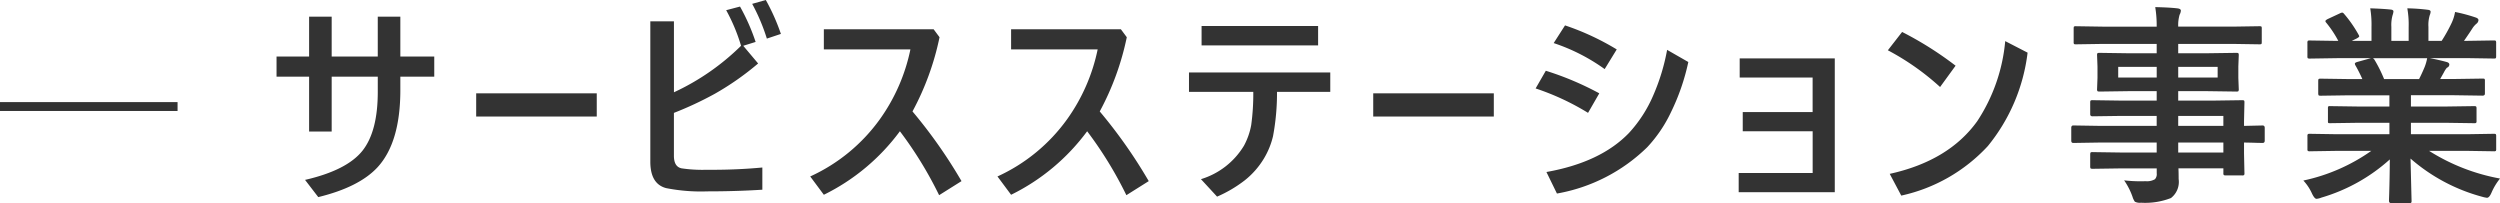 <svg xmlns="http://www.w3.org/2000/svg" width="281.588" height="22.875" viewBox="0 0 281.588 22.875">
  <g id="Group_7257" data-name="Group 7257" transform="translate(-253 -161)">
    <path id="Path_60010" data-name="Path 60010" d="M12.551-12.363H7.359v6.176H4.816v-6.176H1.148v-2.273H4.816v-4.488H7.359v4.488h5.191v-4.488h2.543v4.488h3.82v2.273h-3.82v1.512q0,5.906-2.578,8.7Q10.441.082,5.848,1.2L4.359-.738q4.746-1.09,6.492-3.316,1.7-2.18,1.7-6.6Zm11.084,1.875H37.216v2.613H23.634Zm22.275-.117a26.813,26.813,0,0,0,7.559-5.238,20.092,20.092,0,0,0-1.676-4.008l1.559-.41a22.938,22.938,0,0,1,1.758,3.984l-1.395.434,1.676,1.992A31.426,31.426,0,0,1,50.5-10.43a38.779,38.779,0,0,1-4.594,2.145v4.828q0,1.242.867,1.418a15.876,15.876,0,0,0,2.719.164h.691q2.941,0,5.684-.258v2.5q-2.906.187-6.211.188A20.186,20.186,0,0,1,45.03.188q-1.781-.469-1.781-2.977V-18.6h2.66Zm8.813-9.961L56.257-21a23.367,23.367,0,0,1,1.7,3.82l-1.582.527A21.6,21.6,0,0,0,54.722-20.566ZM72.778-8.449A55.809,55.809,0,0,1,78.3-.6L75.778.984a43.54,43.54,0,0,0-4.418-7.2A23.538,23.538,0,0,1,62.794.938L61.259-1.125a19.739,19.739,0,0,0,7.863-6.469,20.681,20.681,0,0,0,3.422-7.84h-9.75v-2.273H75.157l.668.9A30.6,30.6,0,0,1,72.778-8.449Zm21.091,0A55.809,55.809,0,0,1,99.389-.6L96.87.984a43.54,43.54,0,0,0-4.418-7.2A23.538,23.538,0,0,1,83.885.938L82.35-1.125a19.739,19.739,0,0,0,7.863-6.469,20.681,20.681,0,0,0,3.422-7.84h-9.75v-2.273H96.248l.668.9A30.6,30.6,0,0,1,93.87-8.449Zm17.295-2.2h-7.242v-2.191h15.914v2.191h-6a26.349,26.349,0,0,1-.445,4.969,8.756,8.756,0,0,1-1.02,2.52,9.108,9.108,0,0,1-2.215,2.508,14.474,14.474,0,0,1-3.07,1.8L105.27-.82a8.561,8.561,0,0,0,4.84-3.762,7.777,7.777,0,0,0,.82-2.332A25.893,25.893,0,0,0,111.164-10.652ZM105.34-18.07h13.125v2.18H105.34Zm19.334,7.582h13.582v2.613H124.673Zm18.291-.551,1.148-1.992a33.84,33.84,0,0,1,6.023,2.543l-1.266,2.2A28.267,28.267,0,0,0,142.964-11.039ZM145-16.148l1.277-1.992a28.978,28.978,0,0,1,5.824,2.707l-1.359,2.215A21.3,21.3,0,0,0,145-16.148Zm12.773.762,2.391,1.371a24.47,24.47,0,0,1-1.957,5.66,15.331,15.331,0,0,1-2.672,3.938A19.33,19.33,0,0,1,145.366.8l-1.184-2.426q6.129-1.09,9.316-4.418a14.885,14.885,0,0,0,2.719-4.219A23.285,23.285,0,0,0,157.777-15.387Zm16.392,7.008V-12.27h-8.215v-2.156h10.711V.645H165.837V-1.512h8.332v-4.7h-7.875V-8.379ZM184.245-17.4a38.78,38.78,0,0,1,6.023,3.8l-1.746,2.4a28.472,28.472,0,0,0-5.883-4.137Zm11.613,1.031,2.52,1.3A20.493,20.493,0,0,1,193.9-4.547a18.718,18.718,0,0,1-9.75,5.578l-1.3-2.449q6.645-1.465,9.855-5.93A19.545,19.545,0,0,0,195.858-16.371ZM206.484-4.945l-2.953.047q-.234,0-.234-.258V-6.6q0-.27.234-.27l2.953.047h6.434V-7.945h-3.961L205.7-7.9q-.27,0-.27-.234V-9.457q0-.187.059-.223a.366.366,0,0,1,.211-.035l3.258.047h3.961v-1.066h-3.094l-3.328.047q-.211,0-.258-.059a.473.473,0,0,1-.035-.234l.047-1.242v-1.289l-.047-1.254a.4.4,0,0,1,.047-.246.555.555,0,0,1,.246-.035l3.328.047h3.094v-1.055h-6.047l-3.047.047q-.187,0-.223-.047a.4.4,0,0,1-.035-.211v-1.523q0-.187.047-.223a.4.4,0,0,1,.211-.035l3.047.047h6.047a12.94,12.94,0,0,0-.164-2.2q1.617.035,2.5.141.387.047.387.258a1.1,1.1,0,0,1-.141.457A4.177,4.177,0,0,0,215.344-18h6.094l3.047-.047q.2,0,.234.047a.4.4,0,0,1,.035.211v1.523q0,.188-.047.223a.437.437,0,0,1-.223.035l-3.047-.047h-6.094V-15h3.188l3.363-.047q.2,0,.234.059a.437.437,0,0,1,.035.223l-.047,1.254v1.289l.047,1.242a.427.427,0,0,1-.047.258.437.437,0,0,1-.223.035l-3.363-.047h-3.187v1.066h3.891l3.3-.047q.2,0,.234.047a.4.4,0,0,1,.035.211l-.047,2.086v.551l2.086-.047q.246,0,.246.27v1.441q0,.258-.246.258l-.621-.012q-.668-.023-1.465-.035v1.219l.047,2.215a.381.381,0,0,1-.041.229.381.381,0,0,1-.229.041H220.7q-.187,0-.234-.059a.366.366,0,0,1-.035-.211v-.527h-5.062q.023.434.023,1.2a2.3,2.3,0,0,1-.867,2.145,8,8,0,0,1-3.375.527,1.225,1.225,0,0,1-.691-.117,2.042,2.042,0,0,1-.27-.574,7.736,7.736,0,0,0-.937-1.828,16.784,16.784,0,0,0,1.828.105q.246,0,.6-.012a1.744,1.744,0,0,0,1.043-.223.851.851,0,0,0,.2-.668v-.551H208.98l-3.281.047q-.187,0-.234-.059a.473.473,0,0,1-.035-.234V-3.574q0-.211.059-.258a.366.366,0,0,1,.211-.035l3.281.047h3.938V-4.945Zm13.945-3h-5.086V-6.82h5.086ZM215.344-3.82h5.086V-4.945h-5.086Zm4.441-8.449v-1.2h-4.441v1.2Zm-11.2,0h4.336v-1.2h-4.336Zm24.63,8.262-3.035.047a.4.4,0,0,1-.246-.047.4.4,0,0,1-.035-.211v-1.43a.4.4,0,0,1,.047-.246.473.473,0,0,1,.234-.035l3.035.047h5.918V-7.172h-3.375l-3.316.047q-.187,0-.211-.047a.574.574,0,0,1-.023-.223V-8.766a.467.467,0,0,1,.035-.246.335.335,0,0,1,.2-.035L235.755-9h3.375v-1.266h-4.512l-3.211.047q-.211,0-.246-.047t-.047-.187v-1.418q0-.2.059-.234a.473.473,0,0,1,.234-.035l3.211.047h1.465a15.859,15.859,0,0,0-.762-1.512.557.557,0,0,1-.082-.223q0-.105.246-.187l1.559-.434h-3.832l-3.035.047a.4.4,0,0,1-.246-.047.4.4,0,0,1-.035-.211v-1.488a.427.427,0,0,1,.047-.258.473.473,0,0,1,.234-.035l3.035.047h.164a12.158,12.158,0,0,0-1.371-2.062.269.269,0,0,1-.082-.164q0-.105.281-.246l1.383-.645a.62.62,0,0,1,.223-.07q.105,0,.234.164a13.793,13.793,0,0,1,1.617,2.332.482.482,0,0,1,.07.176q0,.082-.27.234l-.574.281h2.227v-1.582a11.125,11.125,0,0,0-.141-2.086q1.453.047,2.32.141.293.035.293.211a1.614,1.614,0,0,1-.094.41,4.058,4.058,0,0,0-.141,1.324v1.582H241.3v-1.559a10.449,10.449,0,0,0-.152-2.109,21.34,21.34,0,0,1,2.309.164q.316.035.316.223a1.166,1.166,0,0,1-.094.375,3.764,3.764,0,0,0-.152,1.324v1.582h1.488a17.494,17.494,0,0,0,1.1-1.969,4.669,4.669,0,0,0,.41-1.289,18.309,18.309,0,0,1,2.32.621q.316.105.316.3a.553.553,0,0,1-.234.41,2.384,2.384,0,0,0-.41.457q-.3.48-.984,1.465h.34l3.023-.047q.188,0,.223.059a.473.473,0,0,1,.035.234v1.488q0,.188-.047.223a.4.4,0,0,1-.211.035l-3.023-.047h-4.207q1,.188,1.9.434.316.082.316.293a.393.393,0,0,1-.27.352,2.349,2.349,0,0,0-.328.5l-.434.773h1.559l3.211-.047q.2,0,.234.047a.437.437,0,0,1,.035.223v1.418q0,.234-.27.234l-3.211-.047h-4.852V-9h3.82l3.3-.047q.2,0,.234.059a.437.437,0,0,1,.035.223v1.371a.381.381,0,0,1-.041.229.381.381,0,0,1-.229.041l-3.3-.047h-3.82v1.289h6.316L250.9-5.93q.188,0,.223.059a.437.437,0,0,1,.035.223v1.43a.352.352,0,0,1-.041.217.352.352,0,0,1-.217.041l-3.023-.047H243.6a22.458,22.458,0,0,0,7.992,3.117A6.7,6.7,0,0,0,250.65.656q-.258.621-.527.621a3.256,3.256,0,0,1-.551-.117,20.249,20.249,0,0,1-8.062-4.3l.117,4.746a.371.371,0,0,1-.047.234.4.4,0,0,1-.211.035H239.33q-.246,0-.246-.27,0-.117.023-.75.059-1.934.07-3.9a19.817,19.817,0,0,1-7.7,4.3,2.03,2.03,0,0,1-.551.141q-.234,0-.527-.621a5.326,5.326,0,0,0-.961-1.441,20.732,20.732,0,0,0,7.652-3.34Zm9.9-9.48a5.5,5.5,0,0,0,.27-.961h-6.117a.658.658,0,0,1,.188.188,15.976,15.976,0,0,1,1.078,2.168h3.938Q242.787-12.7,243.115-13.488Z" transform="translate(283 182)" fill="#333"/>
    <line id="Line_927" data-name="Line 927" x2="20" transform="translate(253 173)" fill="none" stroke="#333" stroke-width="1"/>
  </g>
</svg>
